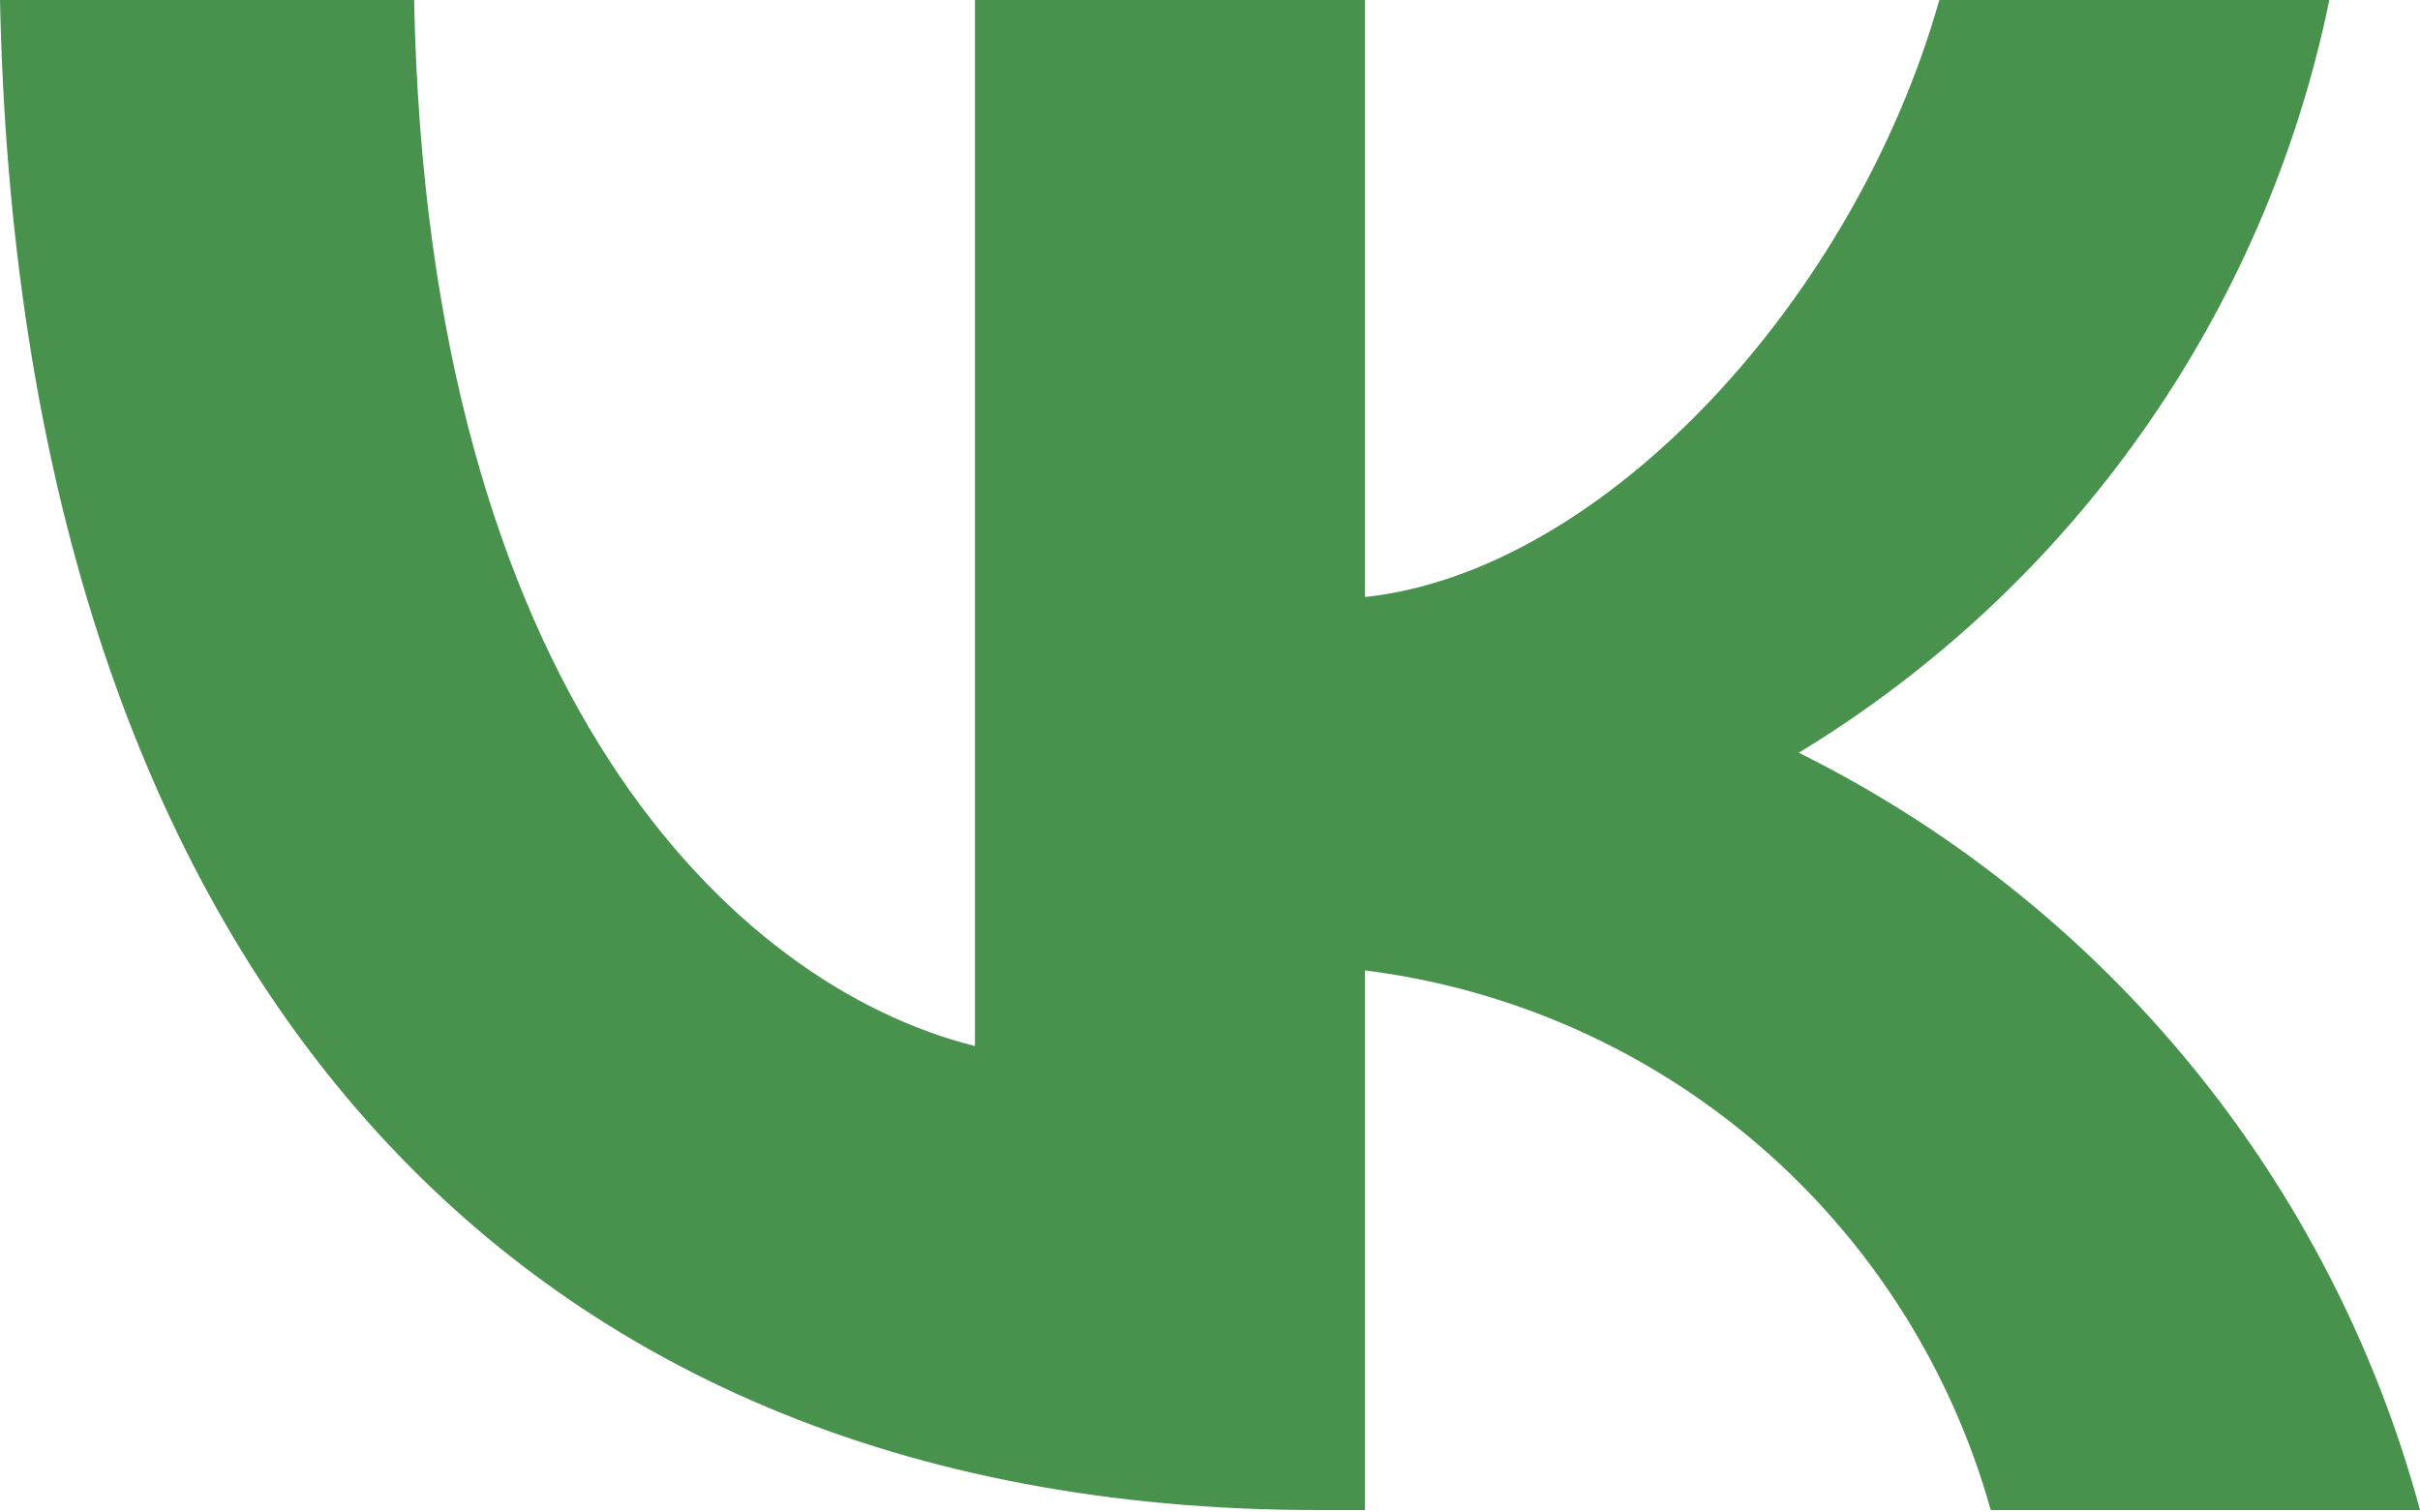 <svg width="24" height="15" viewBox="0 0 24 15" fill="none" xmlns="http://www.w3.org/2000/svg">
<path d="M0 8.08756e-05H4.107C4.242 6.866 7.27 9.774 9.669 10.374V0H13.537V5.921C15.905 5.666 18.393 2.968 19.233 0H23.101C22.784 1.539 22.154 2.997 21.248 4.281C20.343 5.566 19.182 6.65 17.839 7.465C19.339 8.21 20.663 9.264 21.726 10.559C22.788 11.854 23.563 13.359 24 14.976H19.743C19.35 13.572 18.552 12.315 17.448 11.362C16.344 10.41 14.983 9.806 13.537 9.624V14.976H13.072C4.872 14.976 0.195 9.354 0 8.08756e-05Z" fill="#48924E"/>
</svg>
